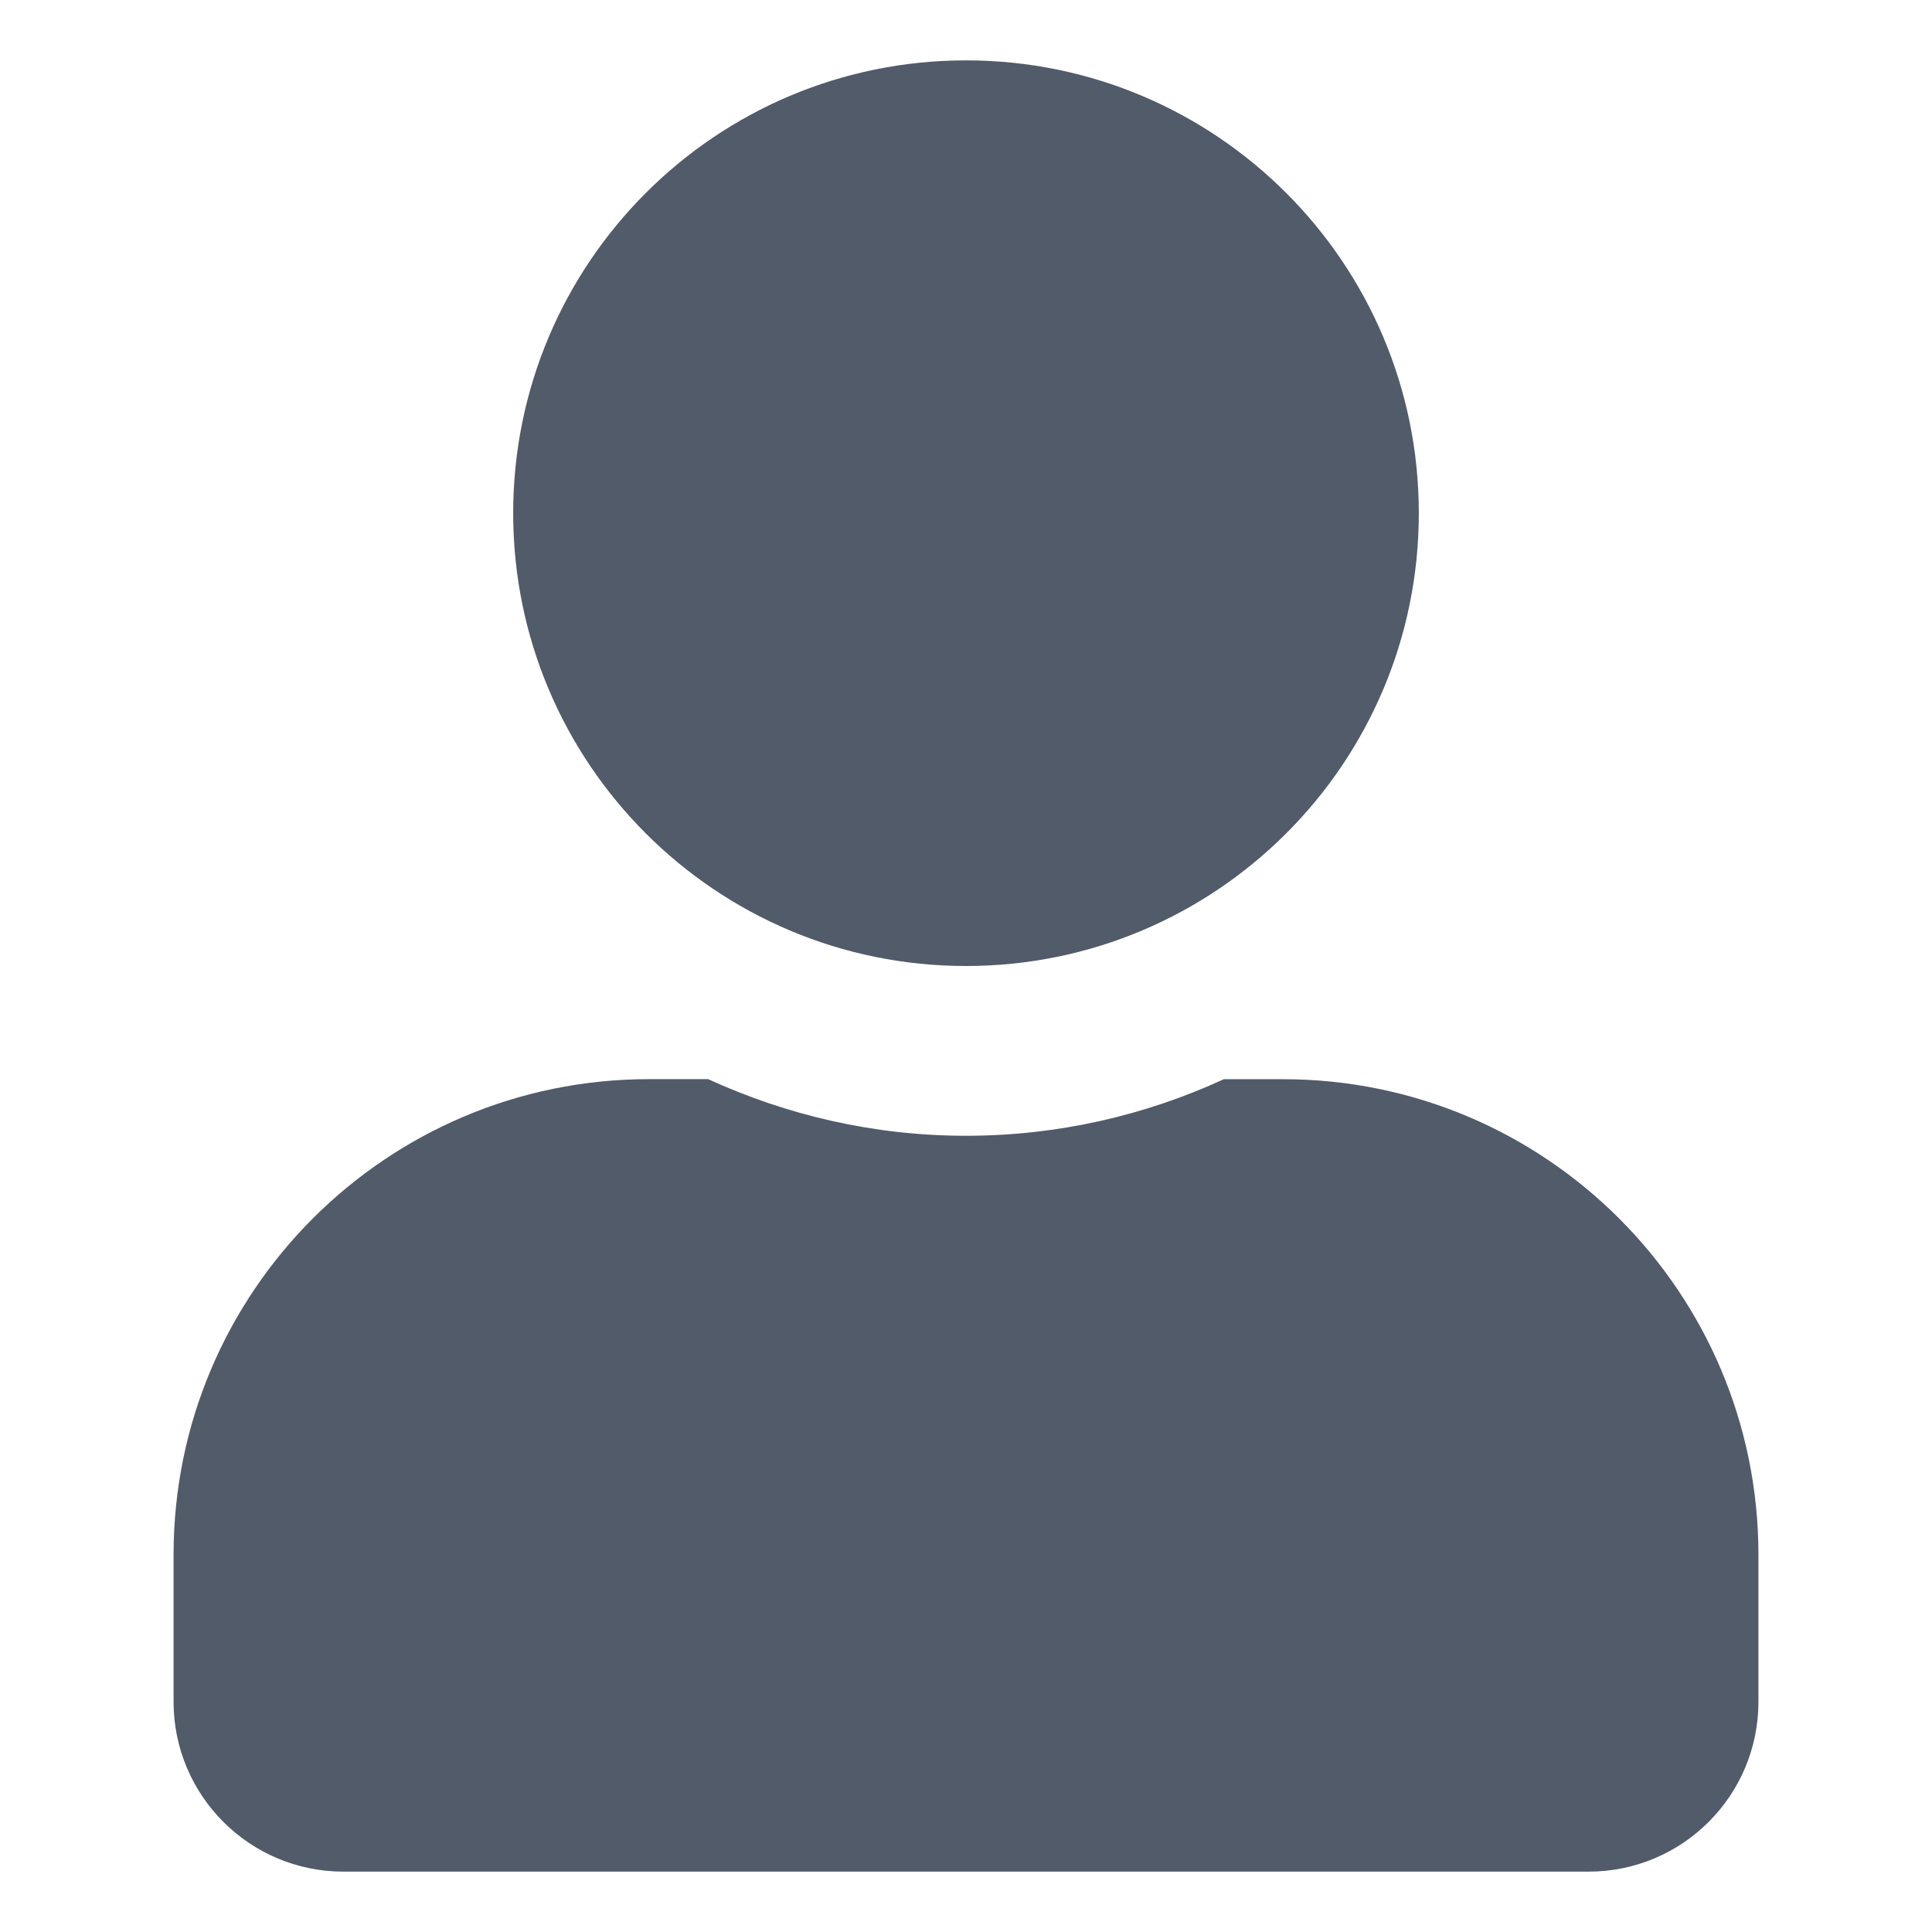 <svg viewBox="0 0 32 32" width="32" height="32" xml:space="preserve" xmlns="http://www.w3.org/2000/svg">
	<path fill="#515B69" d="m 16,16 c 4.143,0 7.5,-3.357 7.5,-7.5 C 23.5,4.357 20.143,1 16,1 11.857,1 8.5,4.357 8.5,8.5 8.5,12.643 11.857,16 16,16 Z m 5.25,1.875 H 20.271 C 18.971,18.473 17.523,18.812 16,18.812 c -1.523,0 -2.965,-0.34 -4.271,-0.938 H 10.75 c -4.348,0 -7.875,3.527 -7.875,7.875 v 2.438 C 2.875,29.74 4.135,31 5.688,31 h 20.625 c 1.553,0 2.812,-1.26 2.812,-2.812 V 25.75 c 0,-4.348 -3.527,-7.875 -7.875,-7.875 z" />
</svg>
